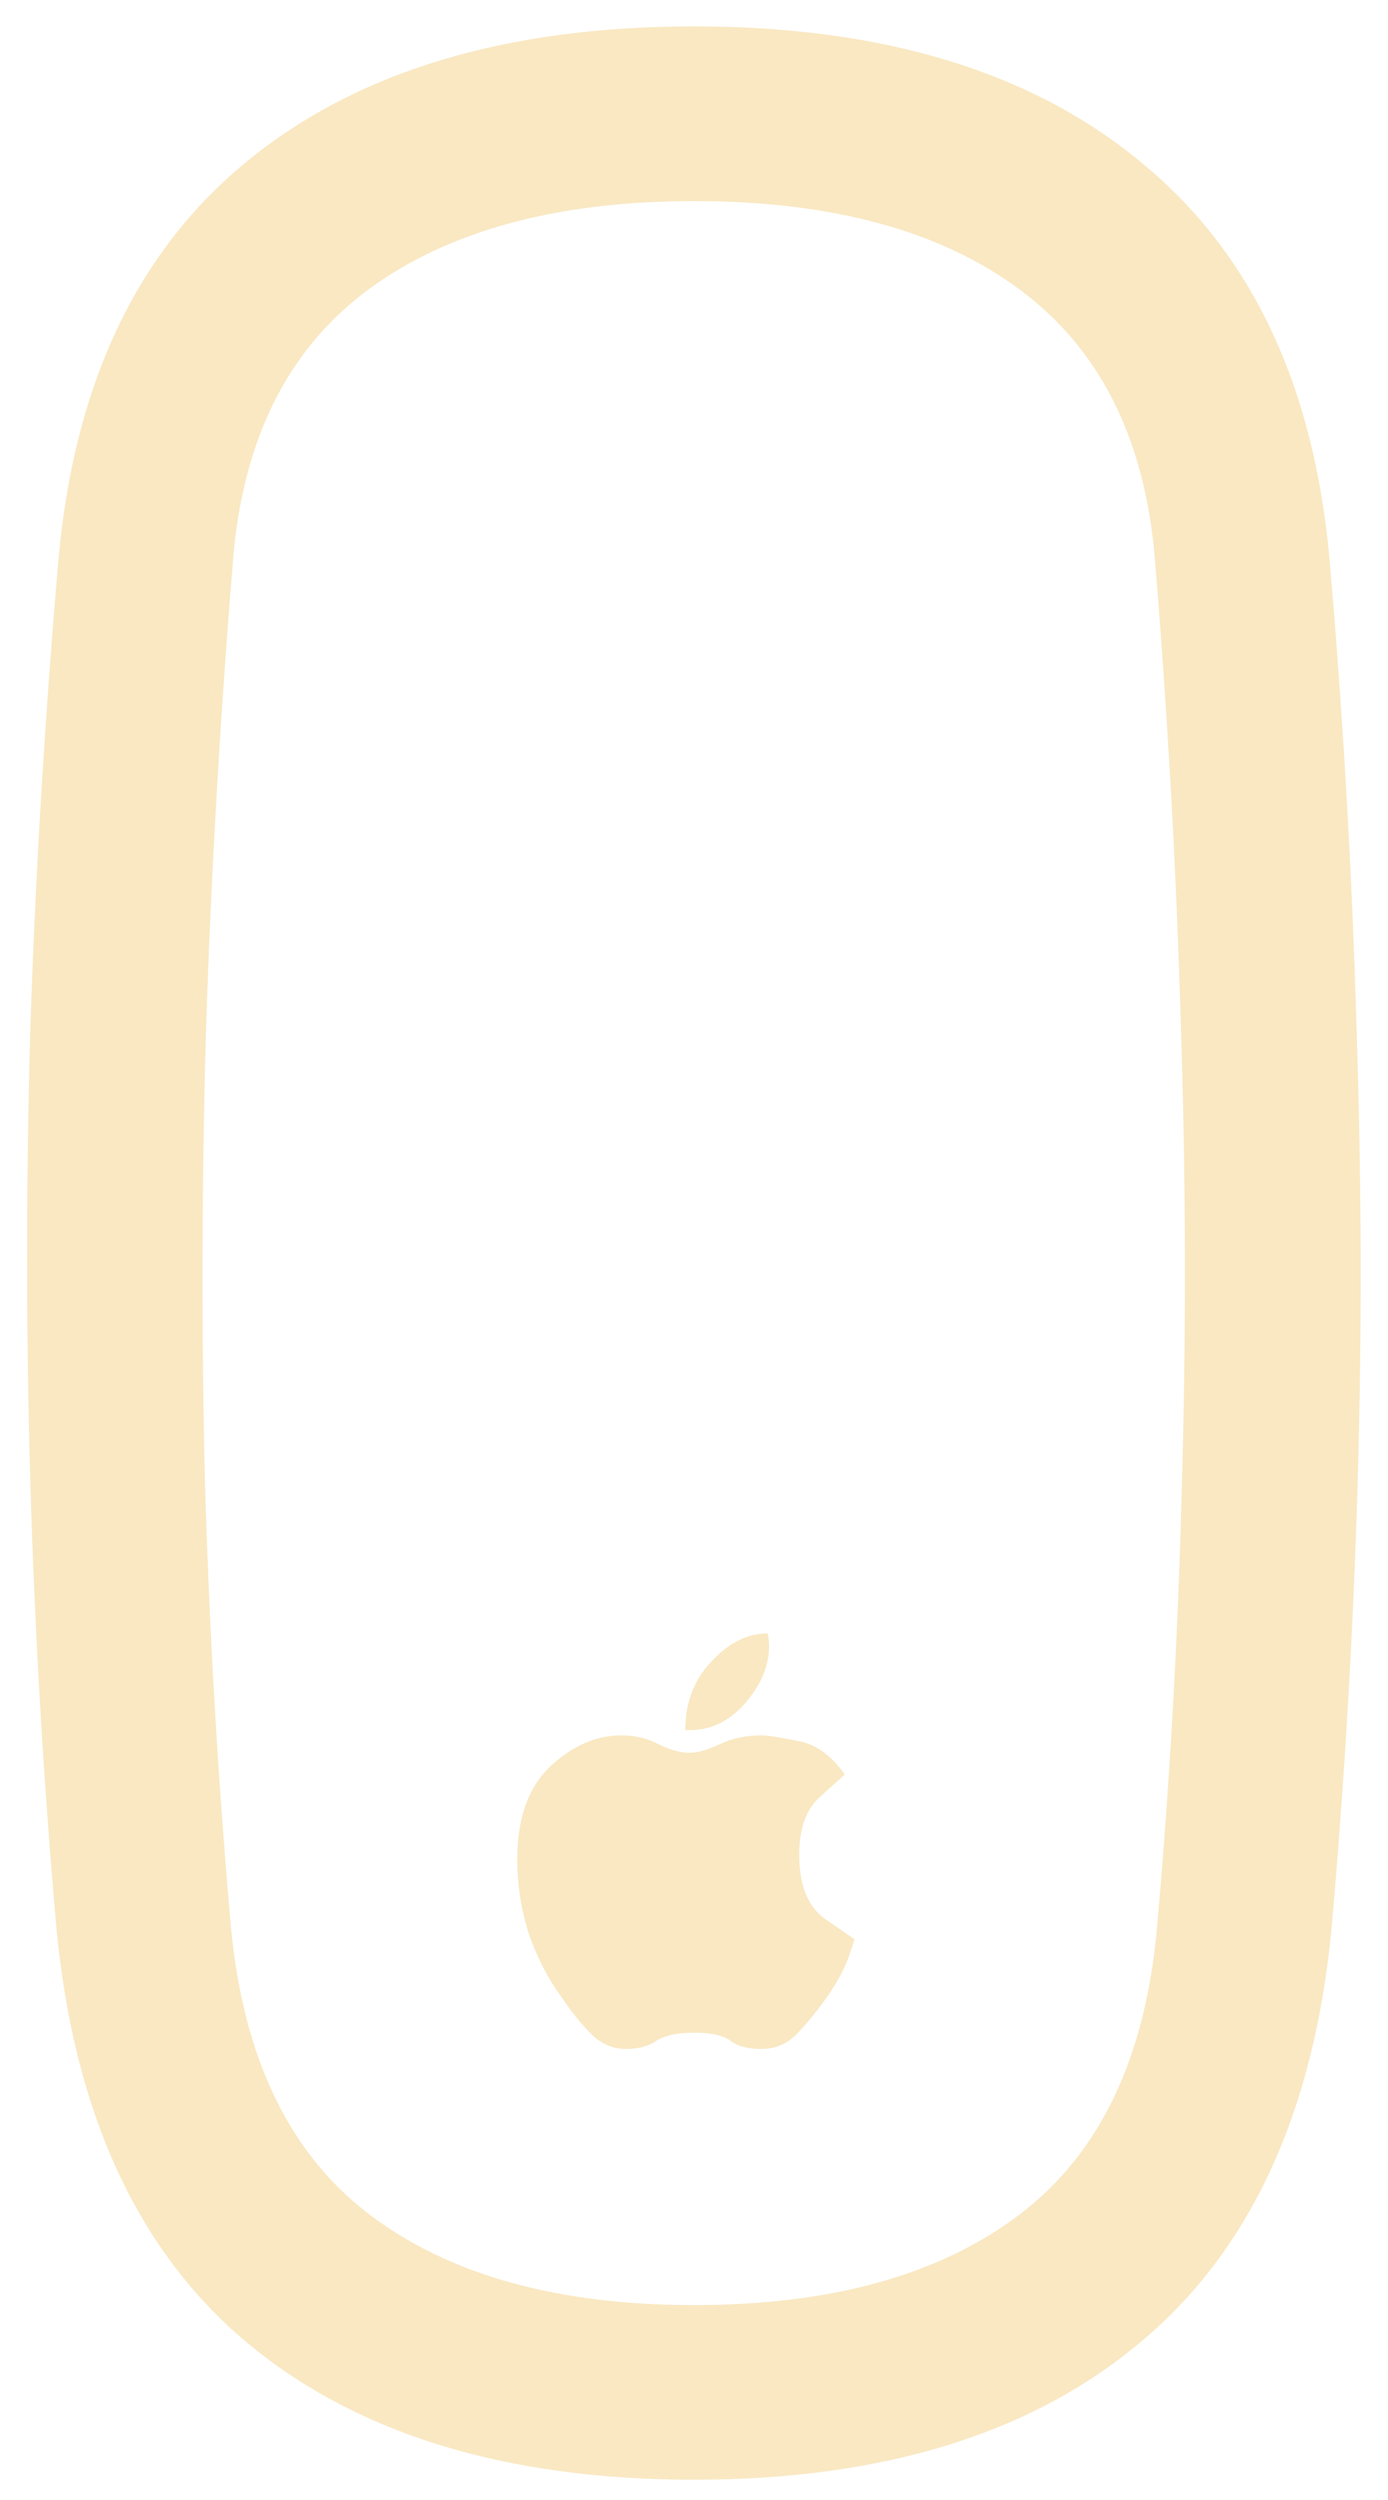 <svg width="15" height="27" viewBox="0 0 15 27" fill="none" xmlns="http://www.w3.org/2000/svg">
<path d="M7.5 26.781C5.461 26.781 3.848 26.285 2.66 25.293C1.48 24.301 0.797 22.809 0.609 20.816C0.469 19.223 0.375 17.621 0.328 16.012C0.281 14.395 0.281 12.758 0.328 11.102C0.383 9.445 0.484 7.754 0.633 6.027C0.805 4.145 1.48 2.719 2.66 1.75C3.848 0.773 5.461 0.285 7.5 0.285C9.539 0.285 11.148 0.773 12.328 1.75C13.516 2.719 14.195 4.145 14.367 6.027C14.516 7.754 14.613 9.445 14.66 11.102C14.715 12.758 14.719 14.395 14.672 16.012C14.625 17.621 14.531 19.223 14.391 20.816C14.203 22.809 13.516 24.301 12.328 25.293C11.148 26.285 9.539 26.781 7.5 26.781ZM7.5 24.895C8.992 24.895 10.168 24.566 11.027 23.91C11.887 23.254 12.379 22.223 12.504 20.816C12.645 19.223 12.734 17.621 12.773 16.012C12.82 14.395 12.816 12.758 12.762 11.102C12.715 9.438 12.621 7.746 12.48 6.027C12.371 4.738 11.887 3.773 11.027 3.133C10.168 2.492 8.992 2.172 7.5 2.172C6.016 2.172 4.84 2.492 3.973 3.133C3.113 3.773 2.629 4.738 2.52 6.027C2.379 7.746 2.281 9.438 2.227 11.102C2.18 12.758 2.176 14.395 2.215 16.012C2.262 17.621 2.355 19.223 2.496 20.816C2.629 22.223 3.125 23.254 3.984 23.91C4.844 24.566 6.016 24.895 7.5 24.895ZM7.5 21.953C7.328 21.953 7.195 21.98 7.102 22.035C7.016 22.098 6.902 22.129 6.762 22.129C6.621 22.129 6.496 22.074 6.387 21.965C6.277 21.855 6.168 21.719 6.059 21.555C5.926 21.375 5.812 21.156 5.719 20.898C5.633 20.633 5.59 20.359 5.59 20.078C5.59 19.641 5.707 19.309 5.941 19.082C6.184 18.855 6.441 18.742 6.715 18.742C6.863 18.742 6.996 18.773 7.113 18.836C7.238 18.898 7.352 18.93 7.453 18.93C7.539 18.93 7.648 18.898 7.781 18.836C7.914 18.773 8.062 18.742 8.227 18.742C8.297 18.742 8.426 18.762 8.613 18.801C8.809 18.832 8.98 18.953 9.129 19.164C9.113 19.18 9.027 19.258 8.871 19.398C8.715 19.531 8.637 19.742 8.637 20.031C8.637 20.367 8.734 20.602 8.93 20.734C9.125 20.867 9.227 20.938 9.234 20.945C9.234 20.953 9.211 21.023 9.164 21.156C9.117 21.281 9.039 21.422 8.93 21.578C8.836 21.711 8.734 21.836 8.625 21.953C8.516 22.07 8.383 22.129 8.227 22.129C8.078 22.129 7.965 22.098 7.887 22.035C7.809 21.98 7.68 21.953 7.5 21.953ZM8.297 17.641C8.344 17.883 8.273 18.121 8.086 18.355C7.898 18.59 7.672 18.699 7.406 18.684C7.406 18.387 7.5 18.141 7.688 17.945C7.875 17.742 8.078 17.641 8.297 17.641Z" fill="#F9E8C2"/>
</svg>
